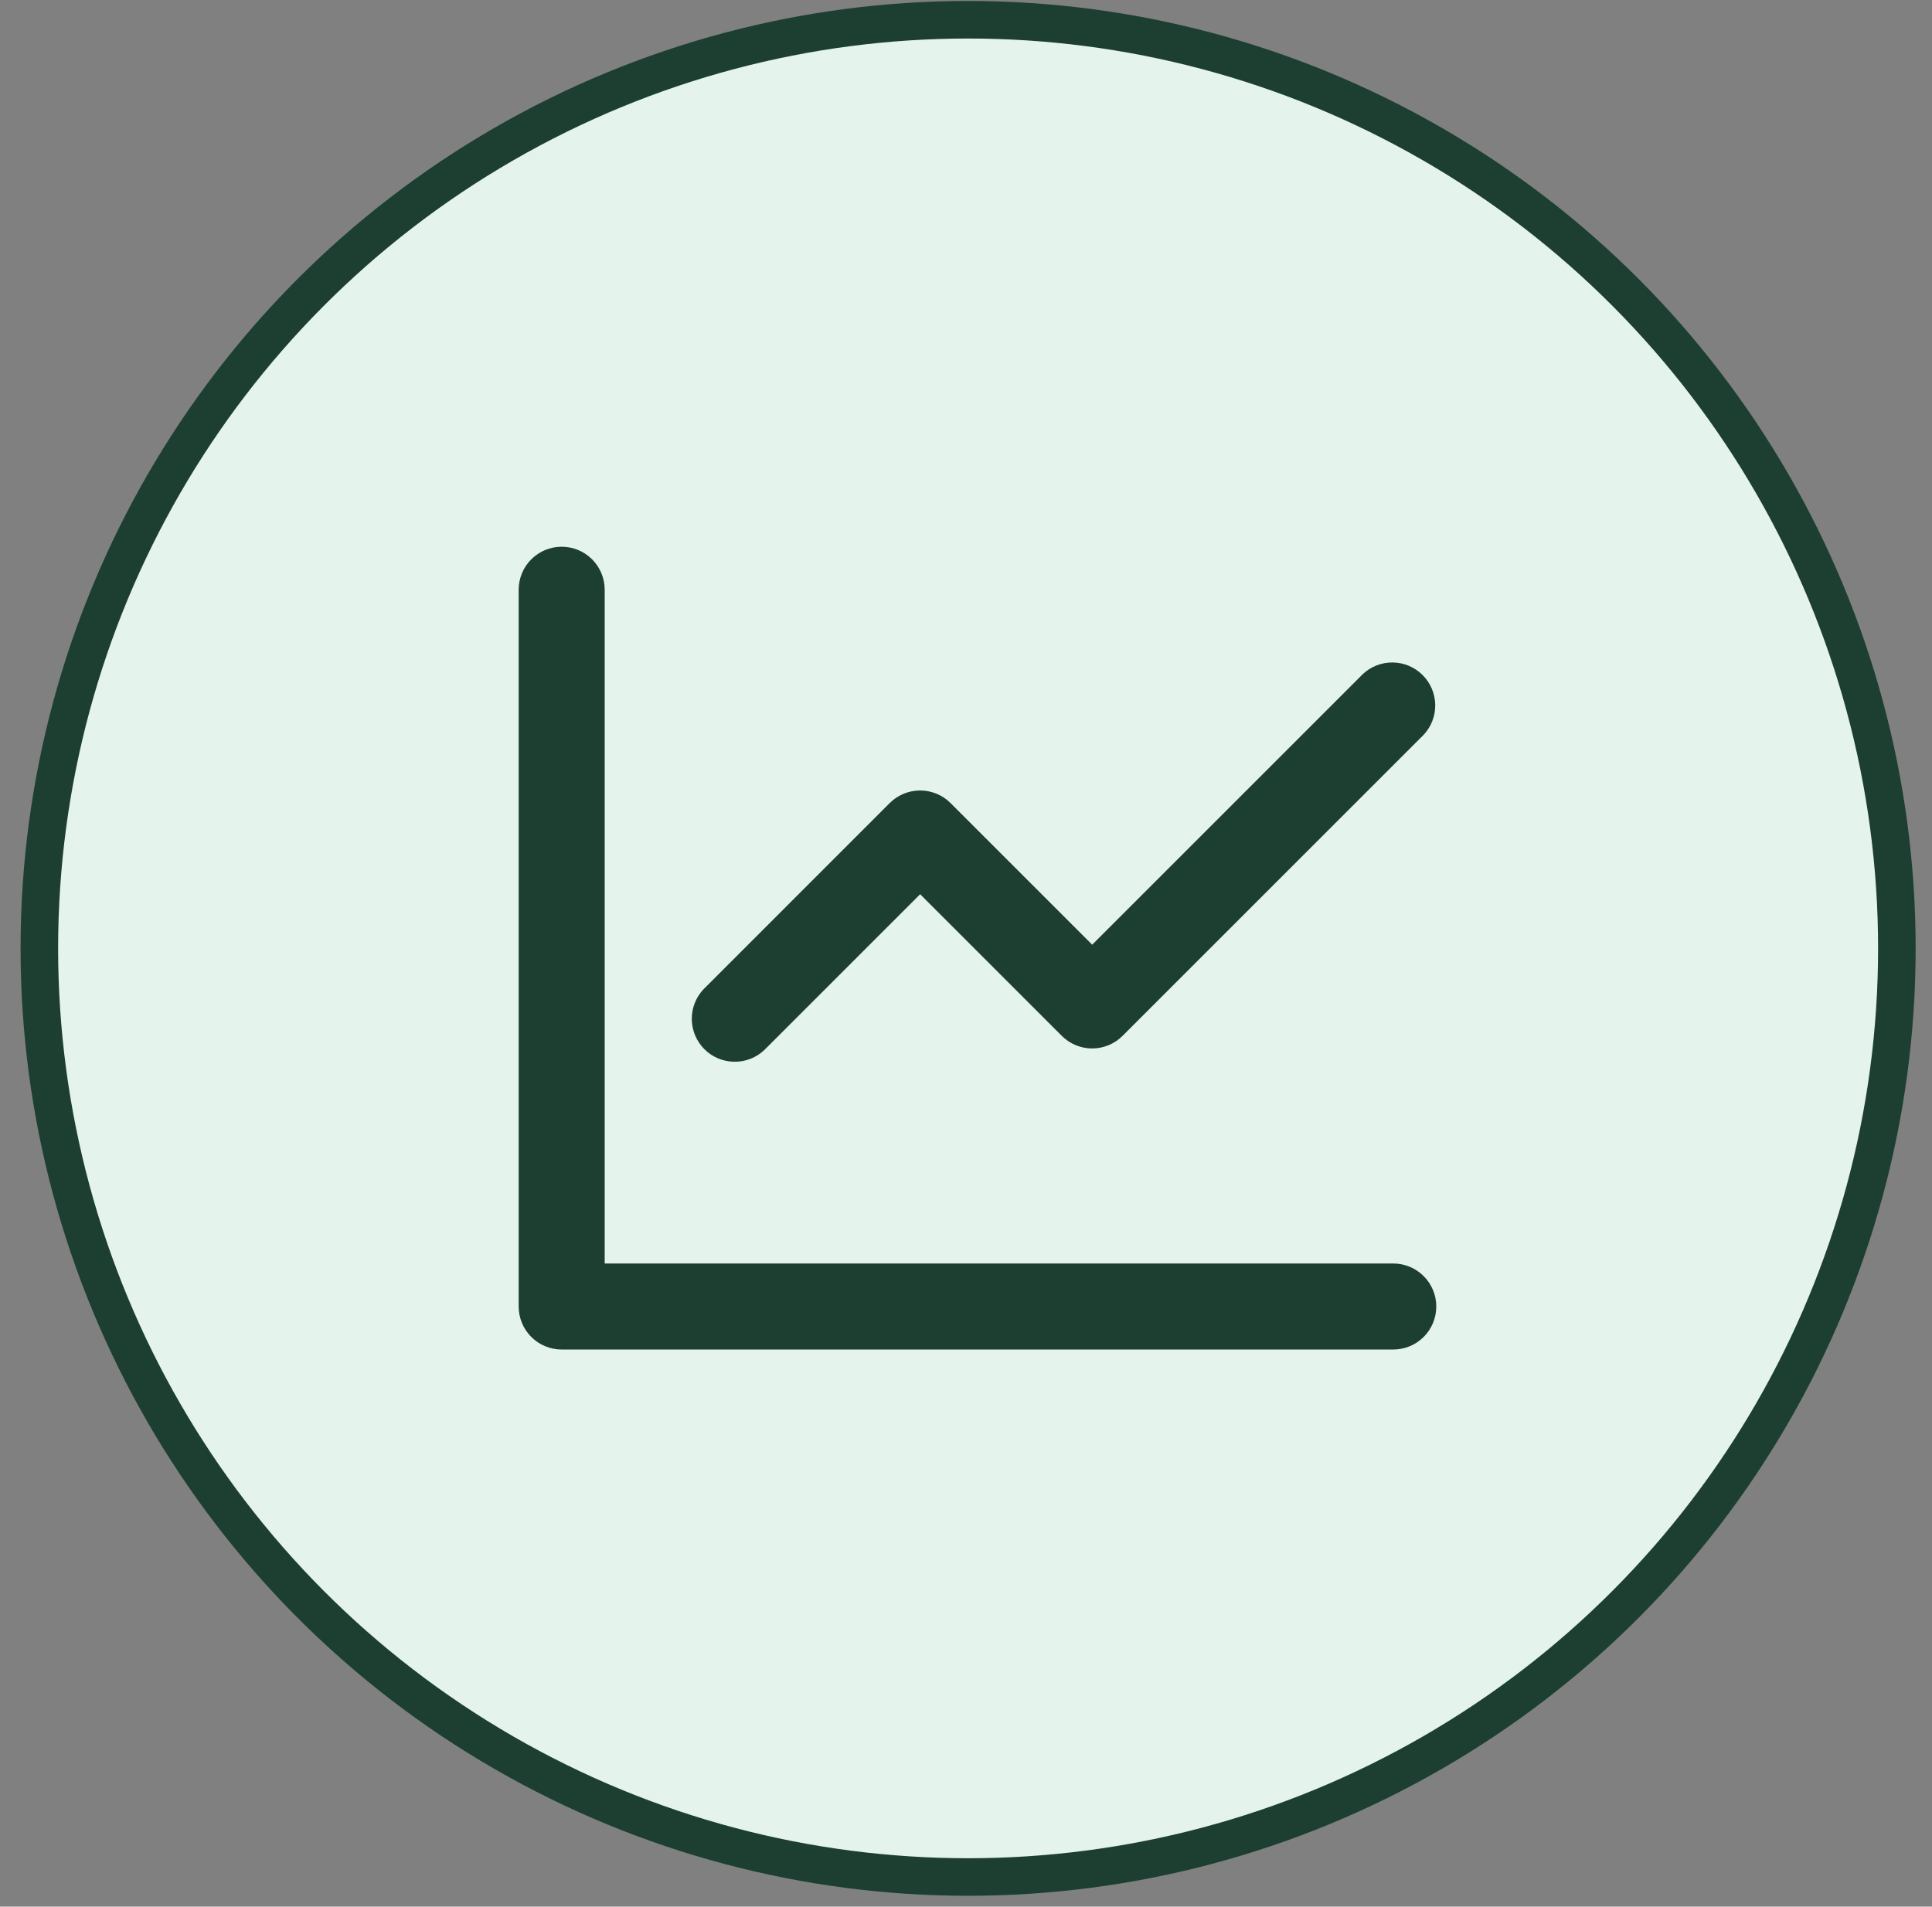 <svg width="77" height="76" viewBox="0 0 77 76" fill="none" xmlns="http://www.w3.org/2000/svg">
<rect x="0" y="0" width="77" height="76" fill="#808080" stroke="none"/>
<circle cx="38.584" cy="37.803" r="37.016" fill="#E5F3ED" stroke="#1C3F31" stroke-width="1.497"/>
<path d="M24.1 23.507V50.364H55.529C55.984 50.364 56.42 50.545 56.741 50.867C57.063 51.188 57.243 51.624 57.243 52.079C57.243 52.533 57.063 52.969 56.741 53.291C56.42 53.612 55.984 53.793 55.529 53.793H22.386C21.931 53.793 21.495 53.612 21.174 53.291C20.852 52.969 20.672 52.533 20.672 52.079V23.507C20.672 23.053 20.852 22.617 21.174 22.295C21.495 21.974 21.931 21.793 22.386 21.793C22.841 21.793 23.277 21.974 23.598 22.295C23.92 22.617 24.1 23.053 24.1 23.507ZM56.74 29.29L44.74 41.29C44.419 41.611 43.983 41.792 43.529 41.792C43.075 41.792 42.639 41.611 42.318 41.29L36.672 35.645L30.455 41.862C30.13 42.165 29.7 42.33 29.256 42.322C28.811 42.315 28.387 42.135 28.073 41.821C27.759 41.506 27.579 41.082 27.571 40.638C27.564 40.194 27.729 39.764 28.032 39.439L35.46 32.01C35.782 31.689 36.218 31.509 36.672 31.509C37.126 31.509 37.562 31.689 37.883 32.01L43.529 37.656L54.318 26.867C54.642 26.564 55.072 26.399 55.517 26.407C55.961 26.414 56.385 26.594 56.699 26.909C57.014 27.223 57.193 27.647 57.201 28.091C57.209 28.535 57.044 28.965 56.74 29.29Z" fill="#1C3F31"/>
</svg>
